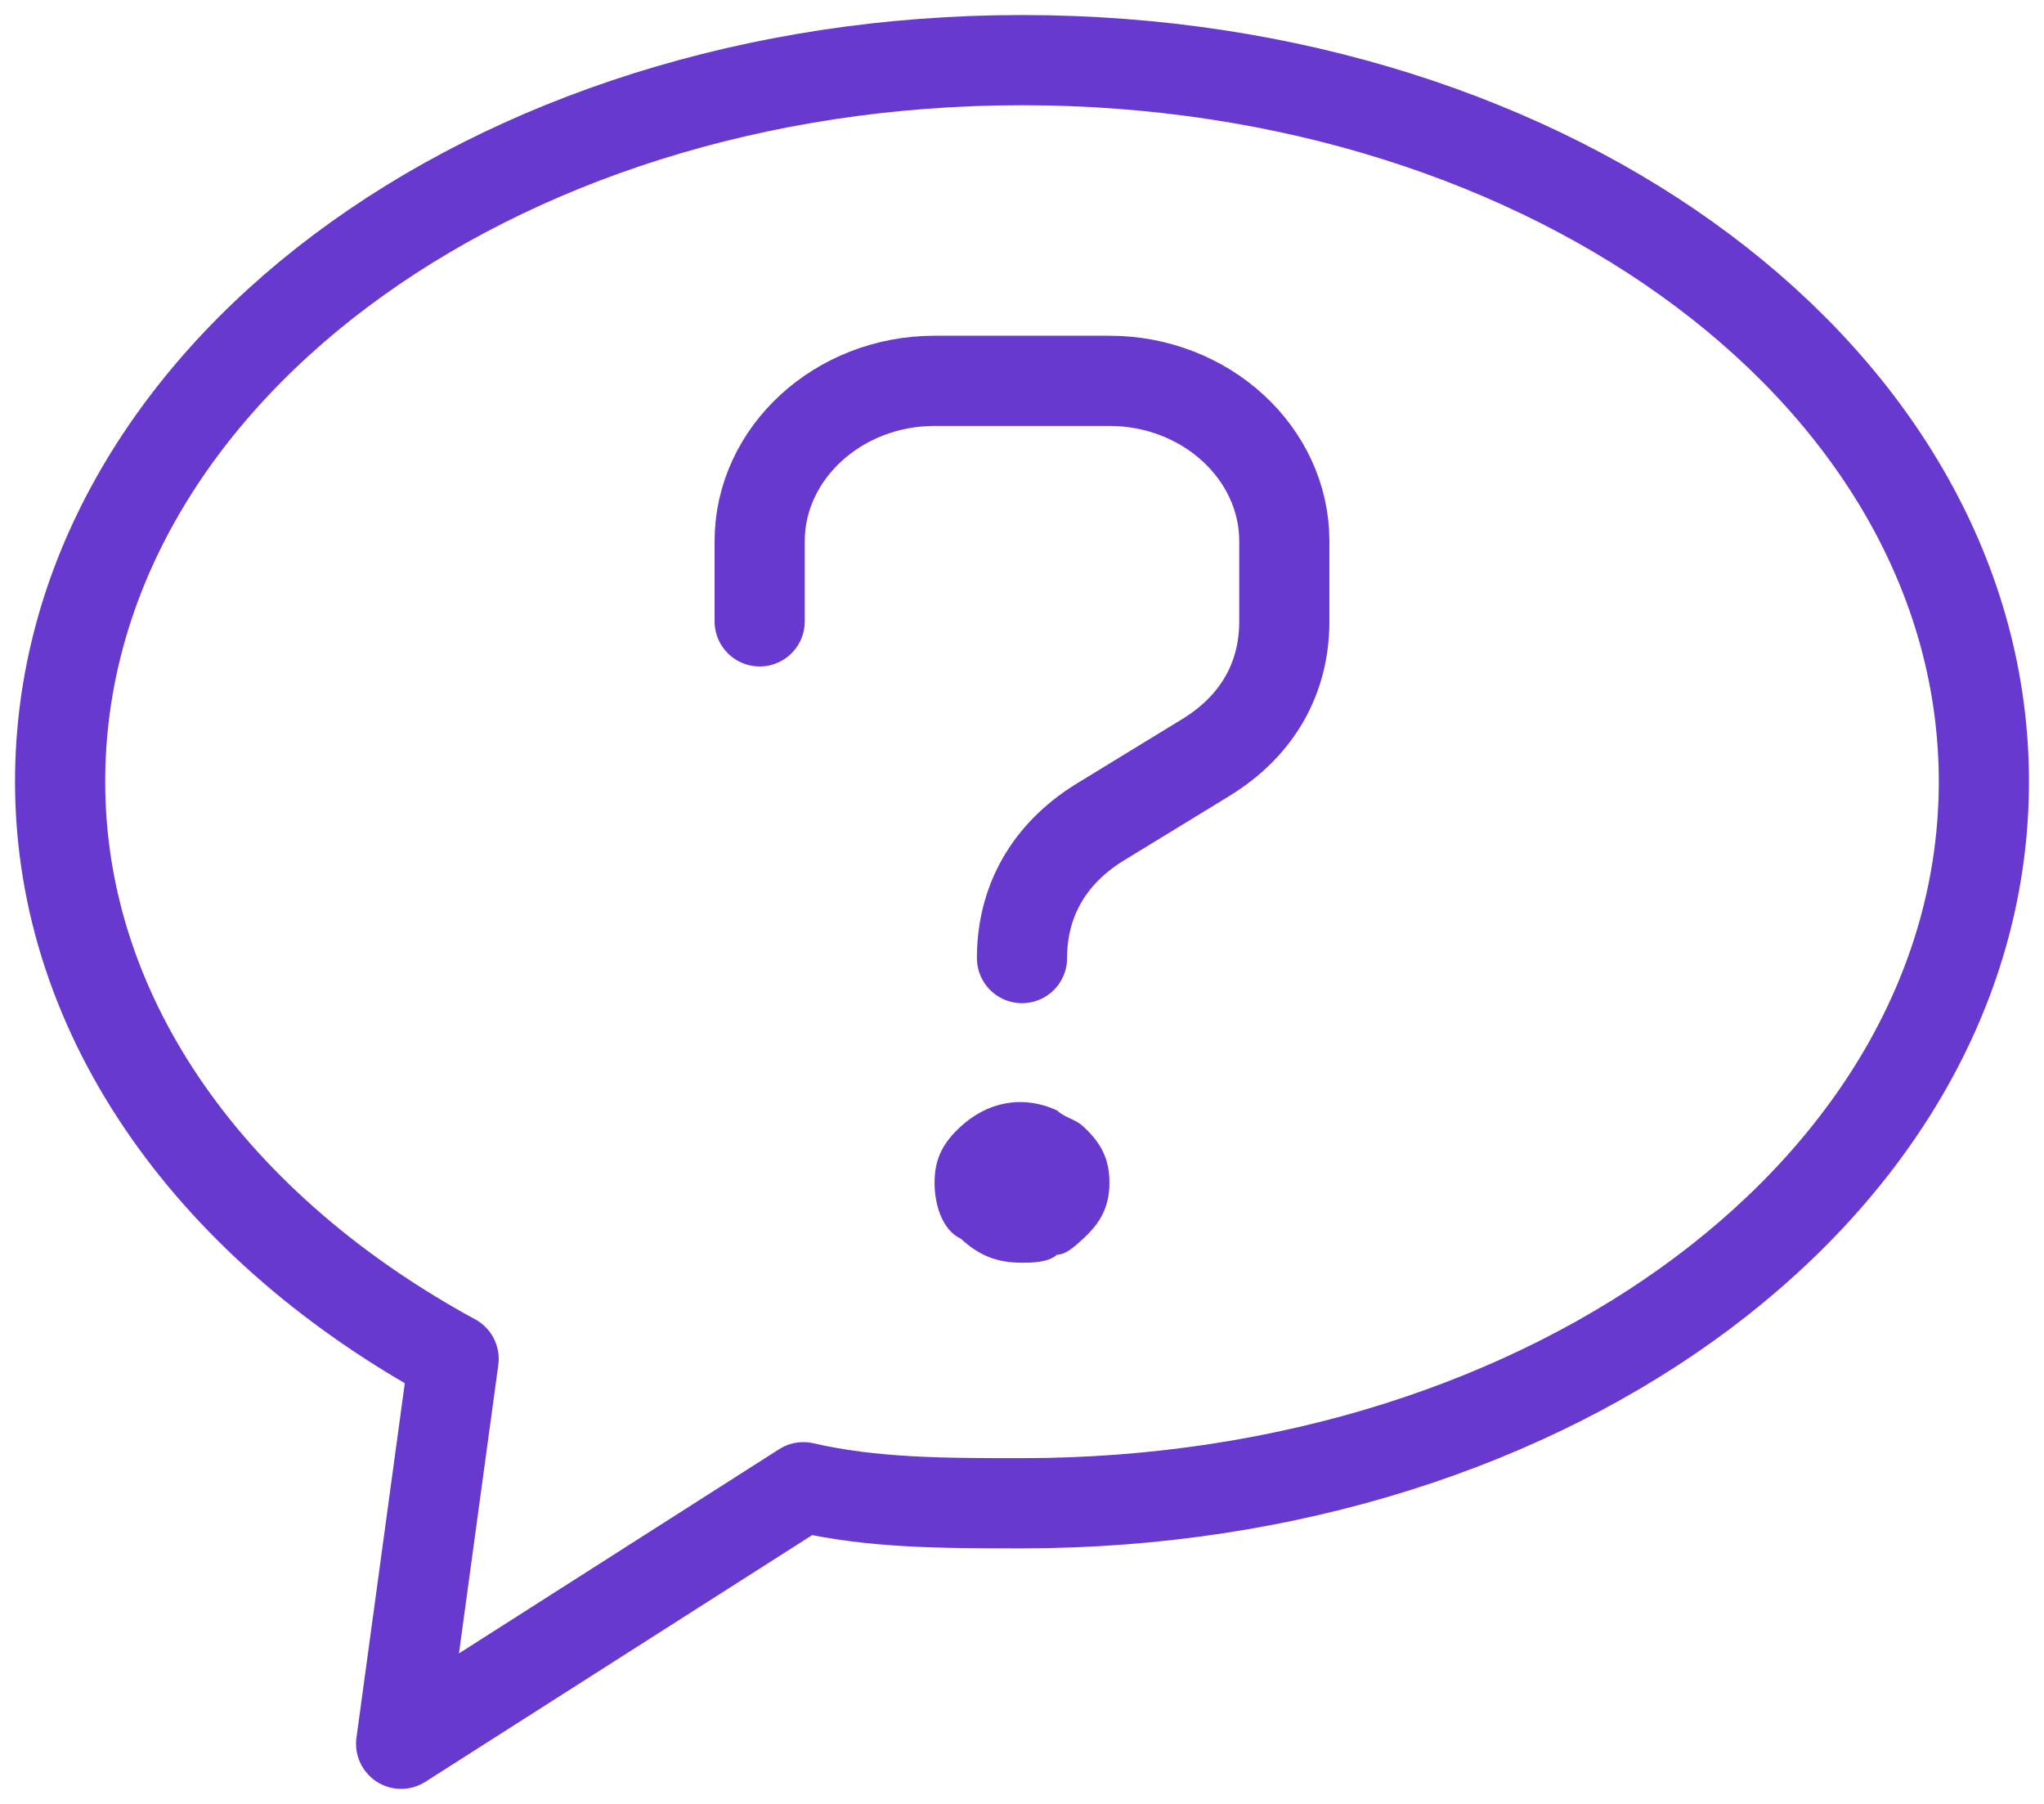 <svg width="68" height="60" viewBox="0 0 68 60" fill="none" xmlns="http://www.w3.org/2000/svg">
<path d="M34 2C16.255 2 2 12.667 2 26C2 34 7.236 40.933 15.091 45.2L13.345 58L26.727 49.467C29.055 50 31.382 50 34 50C51.745 50 66 39.333 66 26C66 12.667 51.745 2 34 2Z" stroke="#6839CF" stroke-width="3" stroke-miterlimit="10" stroke-linecap="round" stroke-linejoin="round"/>
<path d="M25.273 20.667V18C25.273 15.067 27.891 12.667 31.091 12.667H36.909C40.109 12.667 42.727 15.067 42.727 18V20.667C42.727 22.533 41.855 24.133 40.109 25.2L36.618 27.333C34.873 28.4 34 30 34 31.867" stroke="#6839CF" stroke-width="3" stroke-miterlimit="10" stroke-linecap="round" stroke-linejoin="round"/>
<path d="M34 42C33.127 42 32.545 41.733 31.964 41.2C31.382 40.933 31.091 40.133 31.091 39.333C31.091 38.533 31.382 38 31.964 37.467C32.836 36.667 34 36.4 35.164 36.933C35.455 37.2 35.745 37.2 36.036 37.467C36.618 38 36.909 38.533 36.909 39.333C36.909 40.133 36.618 40.667 36.036 41.2C35.745 41.467 35.455 41.733 35.164 41.733C34.873 42 34.291 42 34 42Z" fill="#6839CF"/>
</svg>
